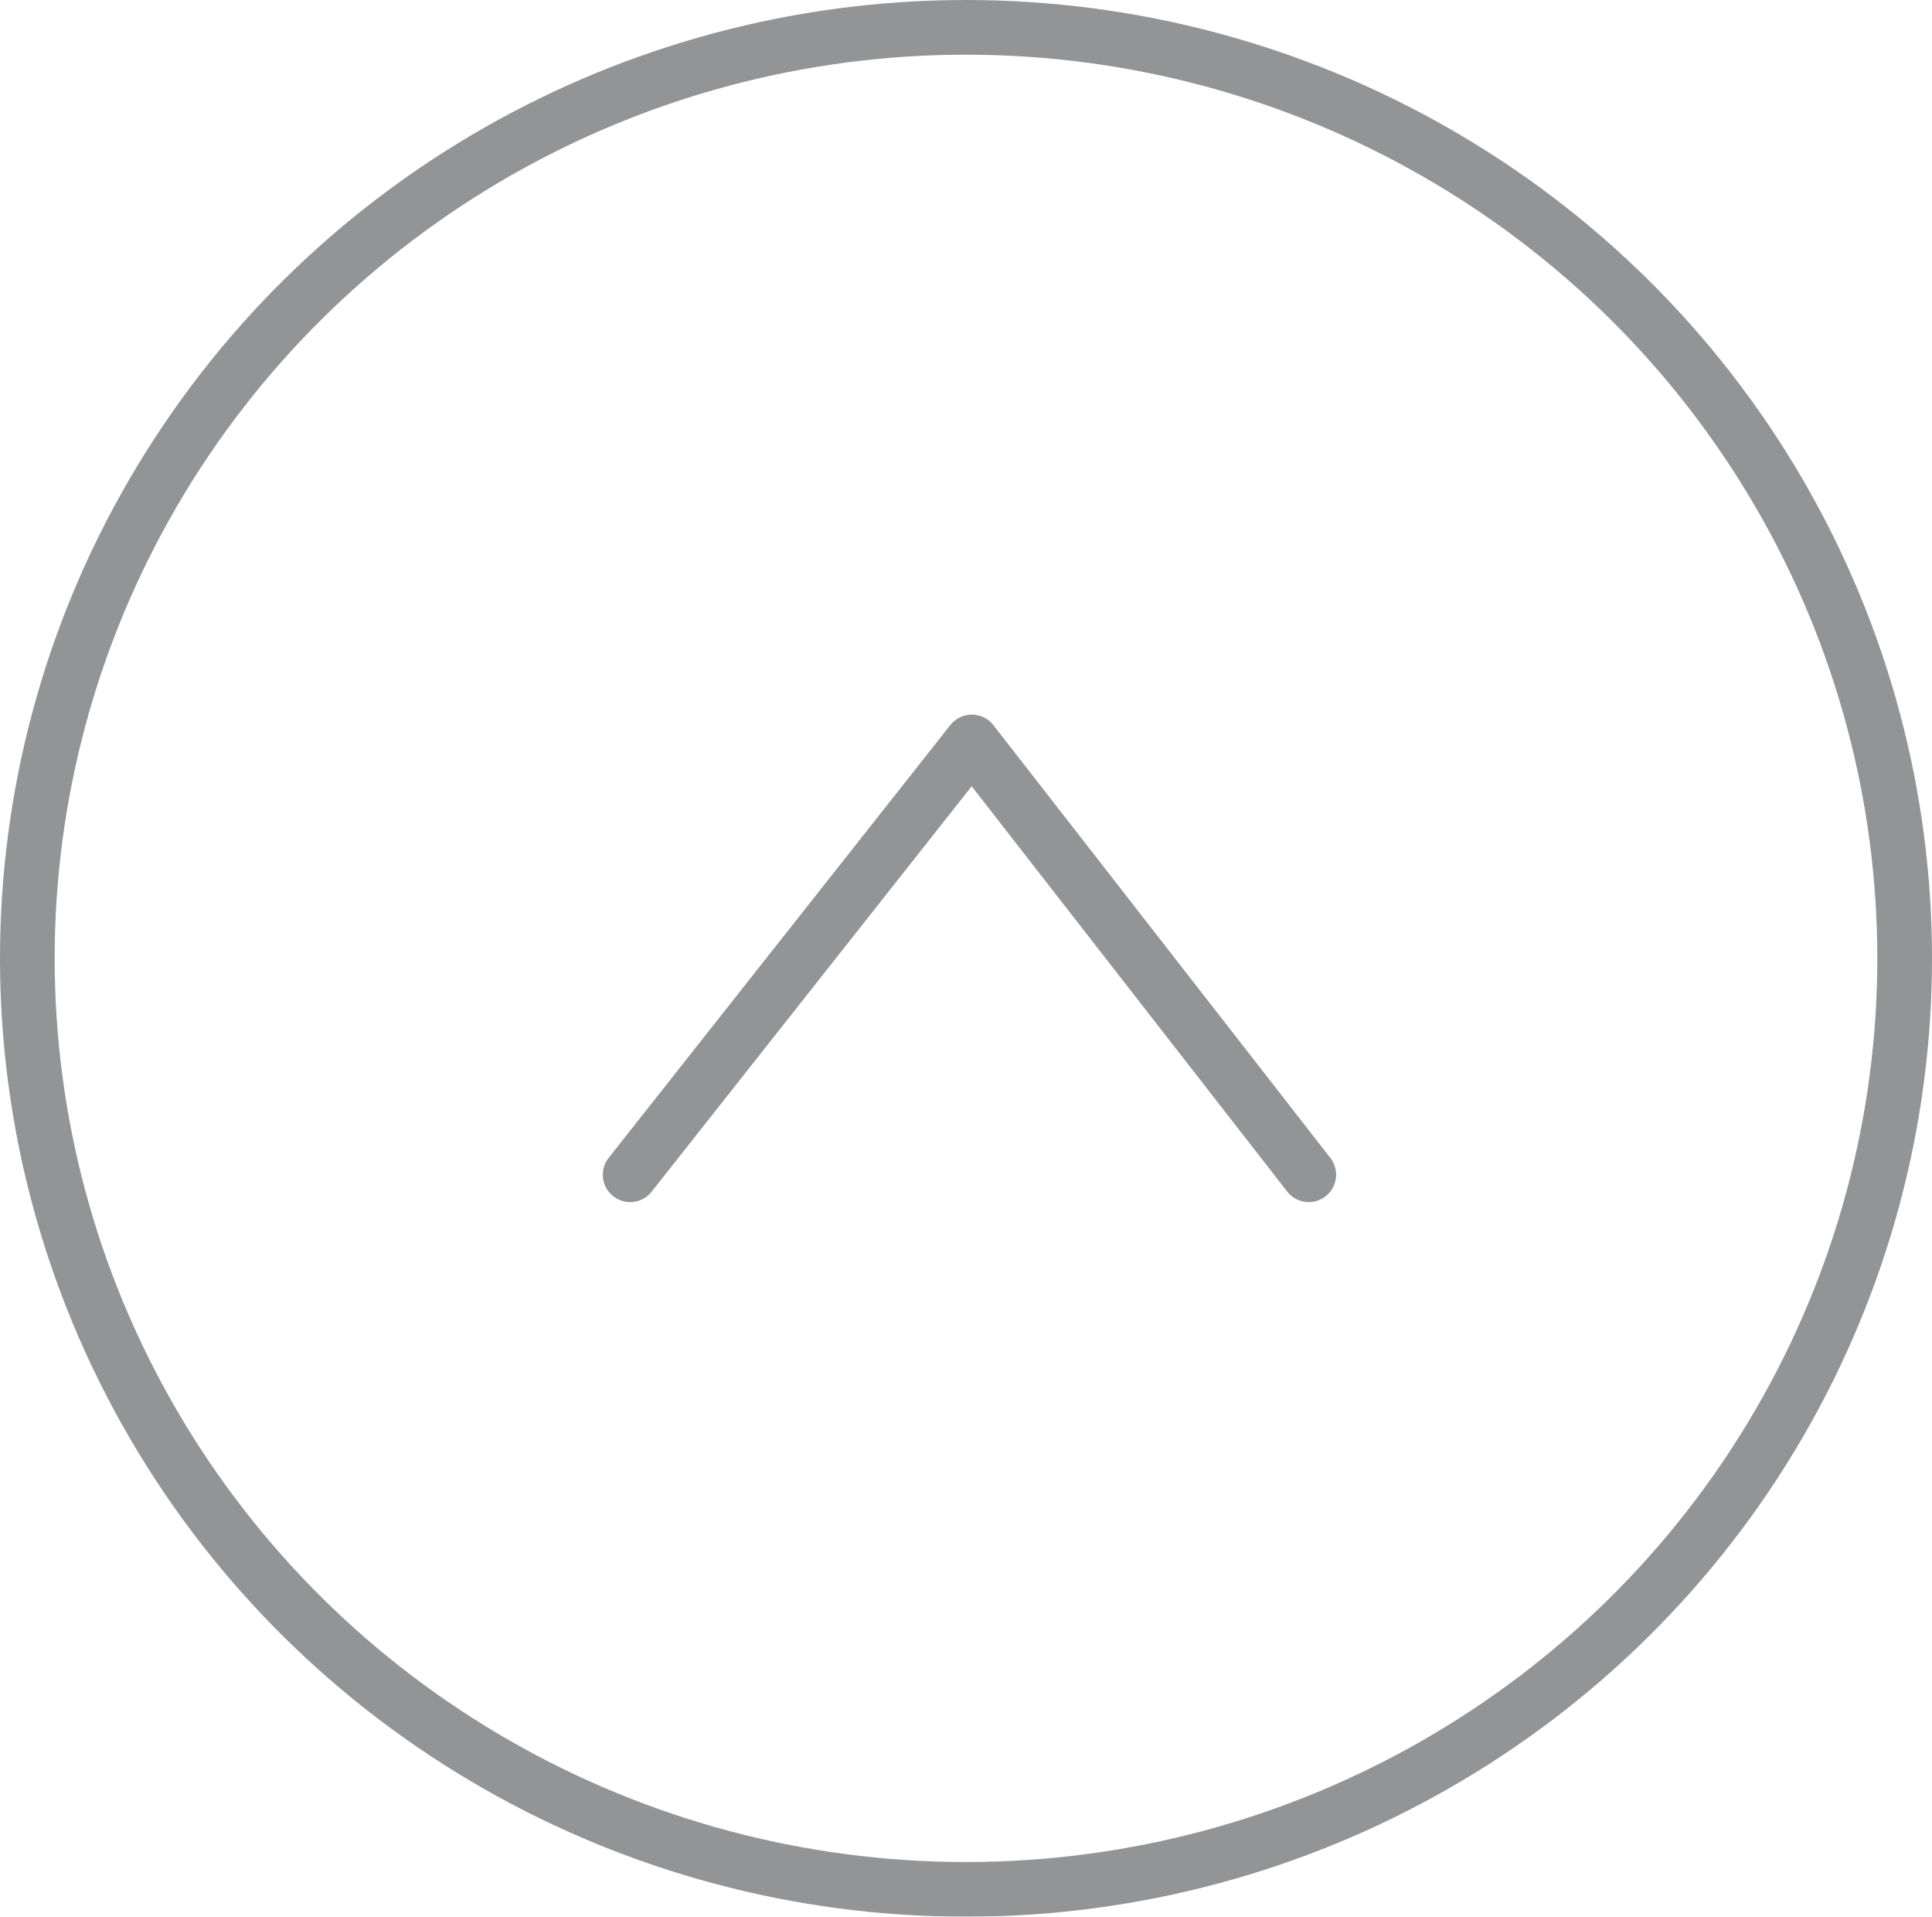 <?xml version="1.0" encoding="UTF-8"?>
<svg width="53px" height="52.568px" viewBox="0 0 53 52.568" version="1.1" xmlns="http://www.w3.org/2000/svg" xmlns:xlink="http://www.w3.org/1999/xlink">
    <title>箭头上</title>
    <g id="修改" stroke="none" stroke-width="1" fill="none" fill-rule="evenodd" opacity="0.496">
        <g id="1备份-128" transform="translate(-699.5, -462.5)" stroke="#242728" stroke-width="1.5">
            <g id="编组-3" transform="translate(726, 570.5) rotate(-270) translate(-726, -570.5)translate(618, 544)">
                <g id="箭头上" transform="translate(0, 0)">
                    <ellipse id="椭圆形" fill-opacity="0" fill="#FFFFFF" cx="26.284" cy="26.5" rx="25.534" ry="25.75"></ellipse>
                    <polyline id="路径-4" stroke-linecap="round" stroke-linejoin="round" points="32.219 17.097 20.349 26.34 32.219 35.713"></polyline>
                </g>
            </g>
        </g>
    </g>
</svg>